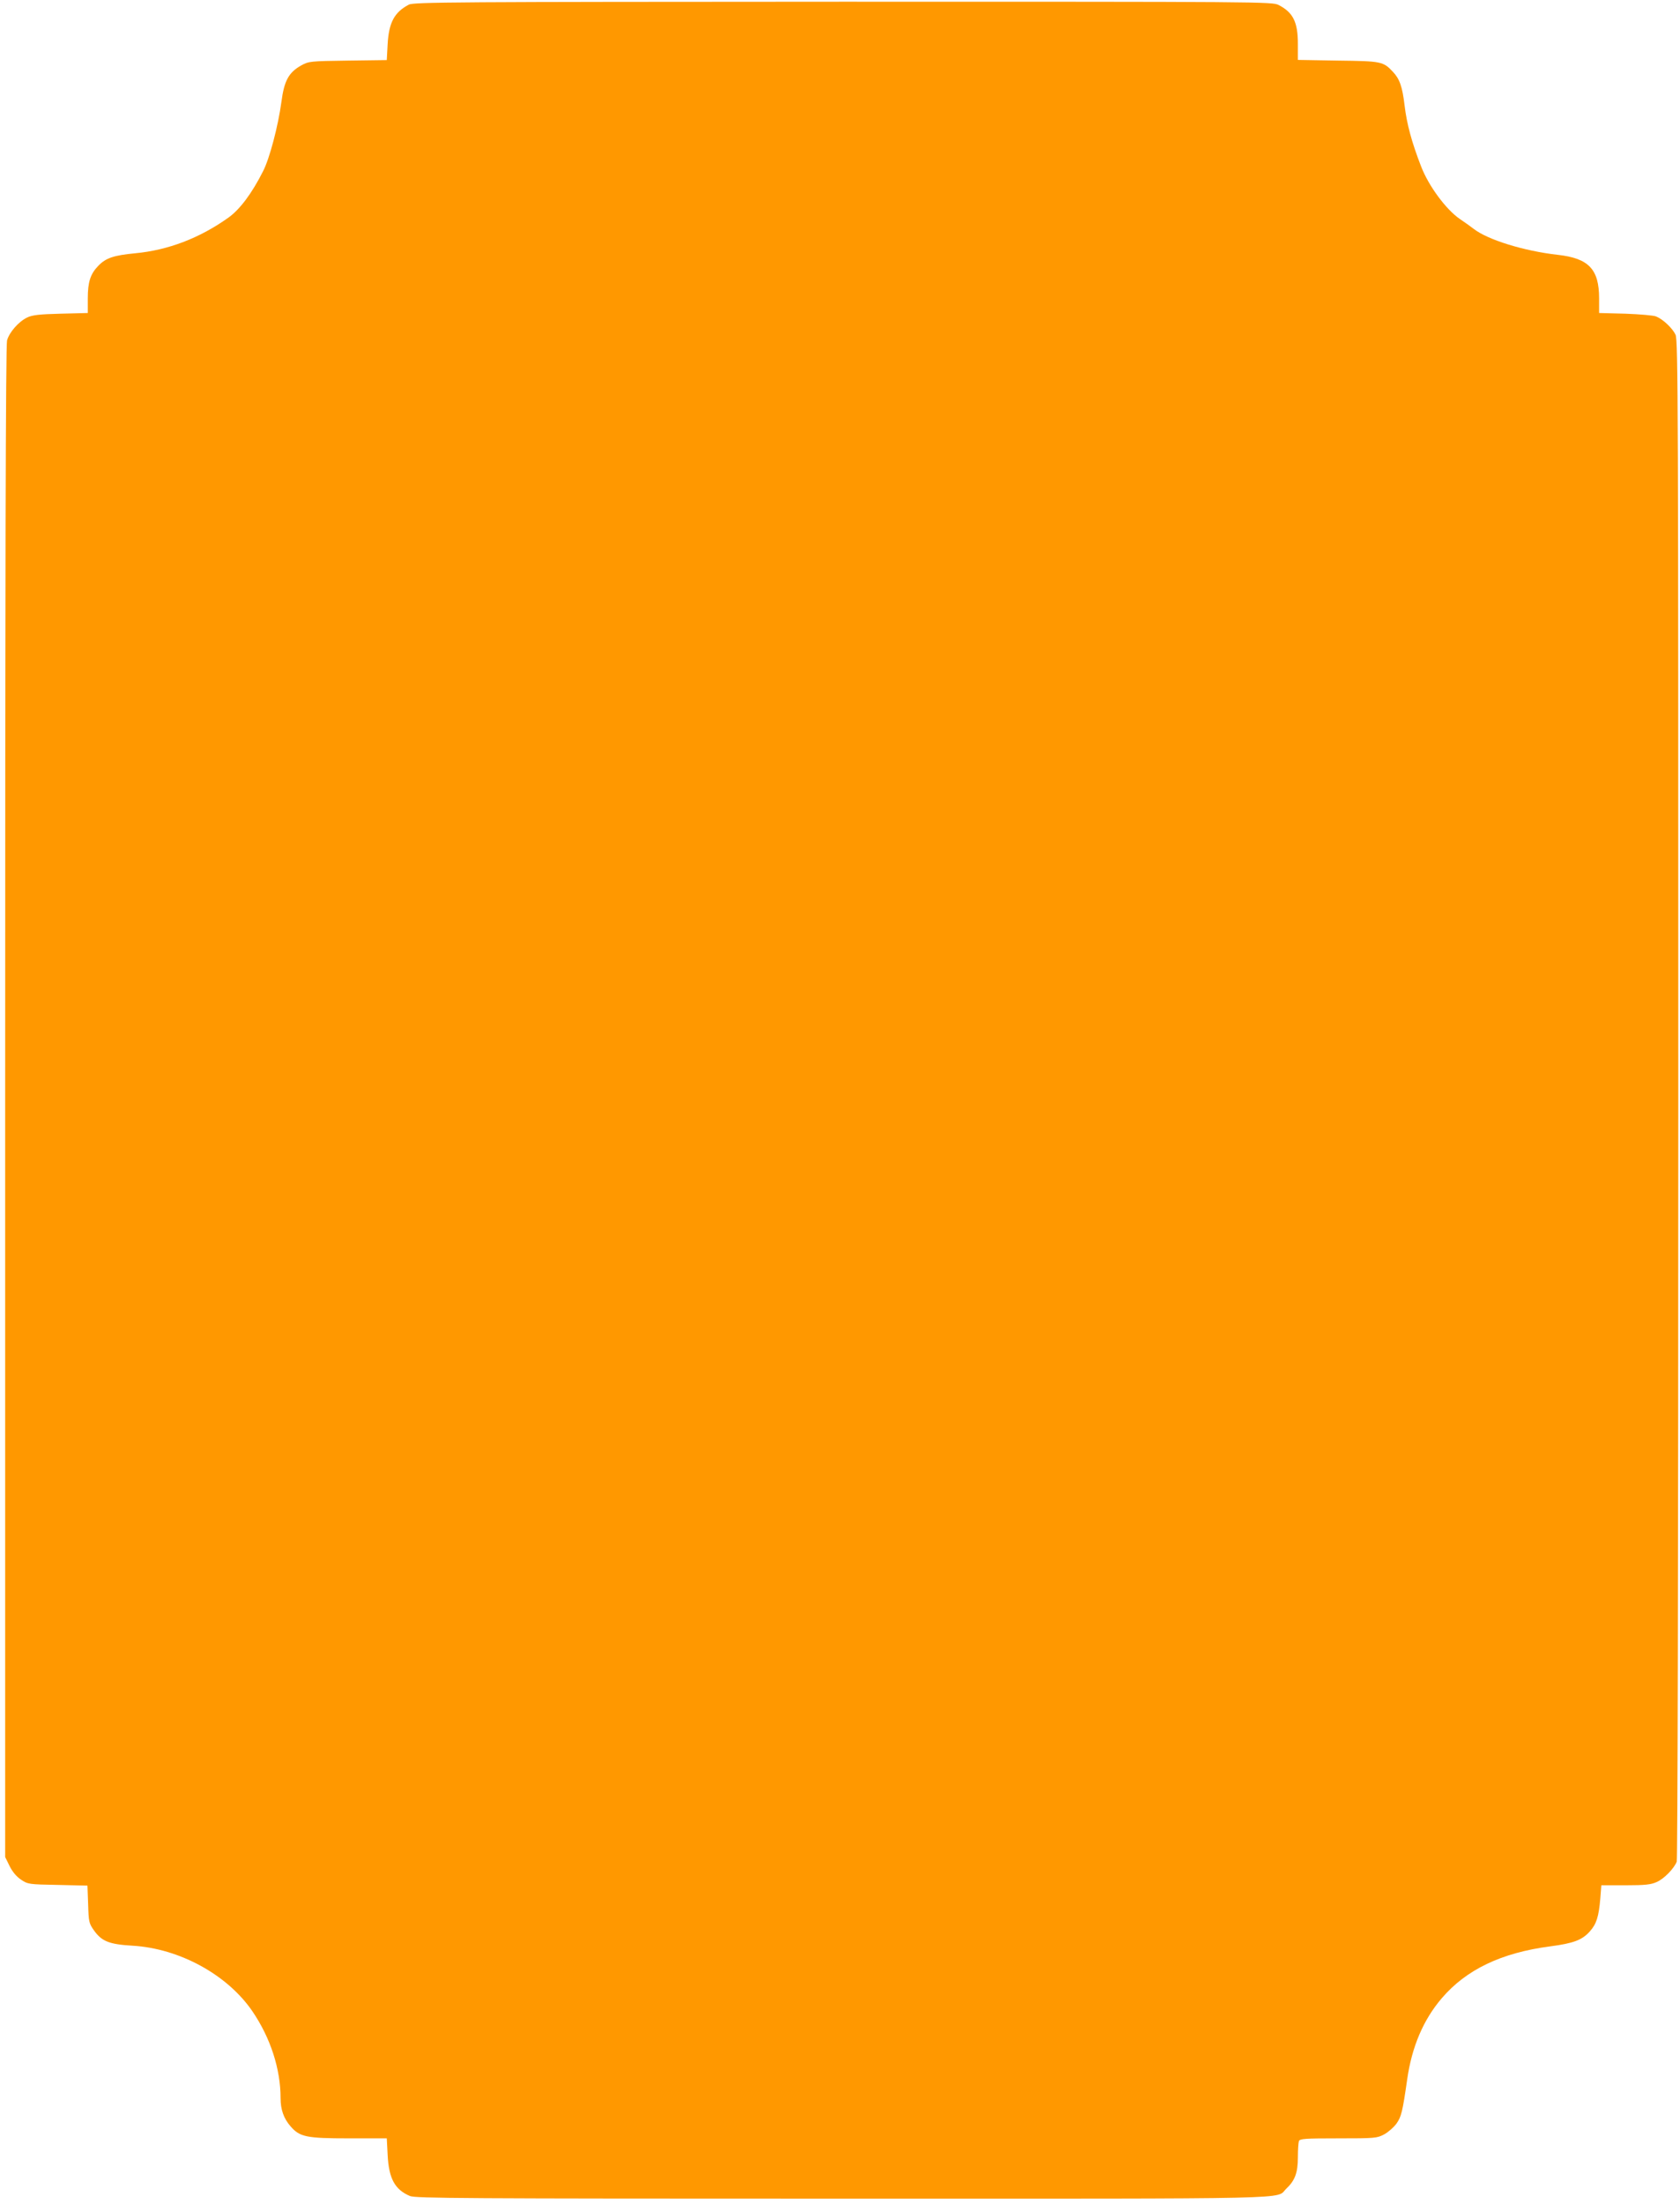 <?xml version="1.0" standalone="no"?>
<!DOCTYPE svg PUBLIC "-//W3C//DTD SVG 20010904//EN"
 "http://www.w3.org/TR/2001/REC-SVG-20010904/DTD/svg10.dtd">
<svg version="1.0" xmlns="http://www.w3.org/2000/svg"
 width="976pt" height="1280pt" viewBox="0 0 976 1280"
 preserveAspectRatio="xMidYMid meet">
<g transform="translate(0,1280) scale(0.1,-0.1)"
fill="#ff9800" stroke="none">
<path d="M2375 12773 c-84 -44 -116 -104 -123 -230 l-5 -92 -226 -3 c-220 -3
-227 -4 -271 -28 -73 -41 -99 -89 -115 -211 -19 -141 -69 -331 -107 -404 -65
-129 -135 -222 -201 -269 -167 -119 -350 -189 -541 -207 -125 -12 -171 -27
-215 -73 -46 -47 -61 -94 -61 -189 l0 -85 -158 -4 c-124 -3 -165 -8 -194 -22
-50 -24 -104 -86 -117 -133 -8 -26 -11 -1363 -11 -4424 l0 -4385 26 -53 c17
-34 41 -62 67 -79 39 -26 45 -27 213 -30 l172 -4 4 -108 c3 -102 5 -111 33
-151 46 -65 89 -82 225 -90 272 -16 550 -168 695 -379 106 -155 165 -336 165
-507 0 -65 18 -117 57 -162 54 -63 91 -71 343 -71 l217 0 5 -97 c7 -137 42
-201 130 -238 33 -13 301 -15 2513 -15 2717 0 2512 -5 2578 58 50 47 67 93 67
181 0 44 3 86 6 95 5 14 35 16 228 16 214 0 225 1 267 23 24 13 56 41 72 63
28 40 35 68 62 256 27 190 94 347 201 472 142 166 346 264 629 301 137 18 187
37 232 88 38 43 51 85 60 190 l6 77 141 0 c115 0 148 4 181 19 43 19 100 78
116 118 5 15 9 1728 9 4430 0 4030 -1 4408 -16 4439 -18 38 -73 90 -113 106
-14 6 -95 13 -178 16 l-153 4 0 85 c0 169 -60 233 -241 253 -195 22 -406 87
-488 151 -14 11 -50 37 -80 57 -80 55 -181 191 -225 305 -55 142 -83 246 -96
354 -13 110 -29 155 -68 196 -56 60 -67 62 -319 65 l-233 4 0 94 c0 126 -28
182 -112 225 -36 19 -99 19 -2530 19 -2253 -1 -2496 -2 -2523 -17z"/>
</g>
</svg>
